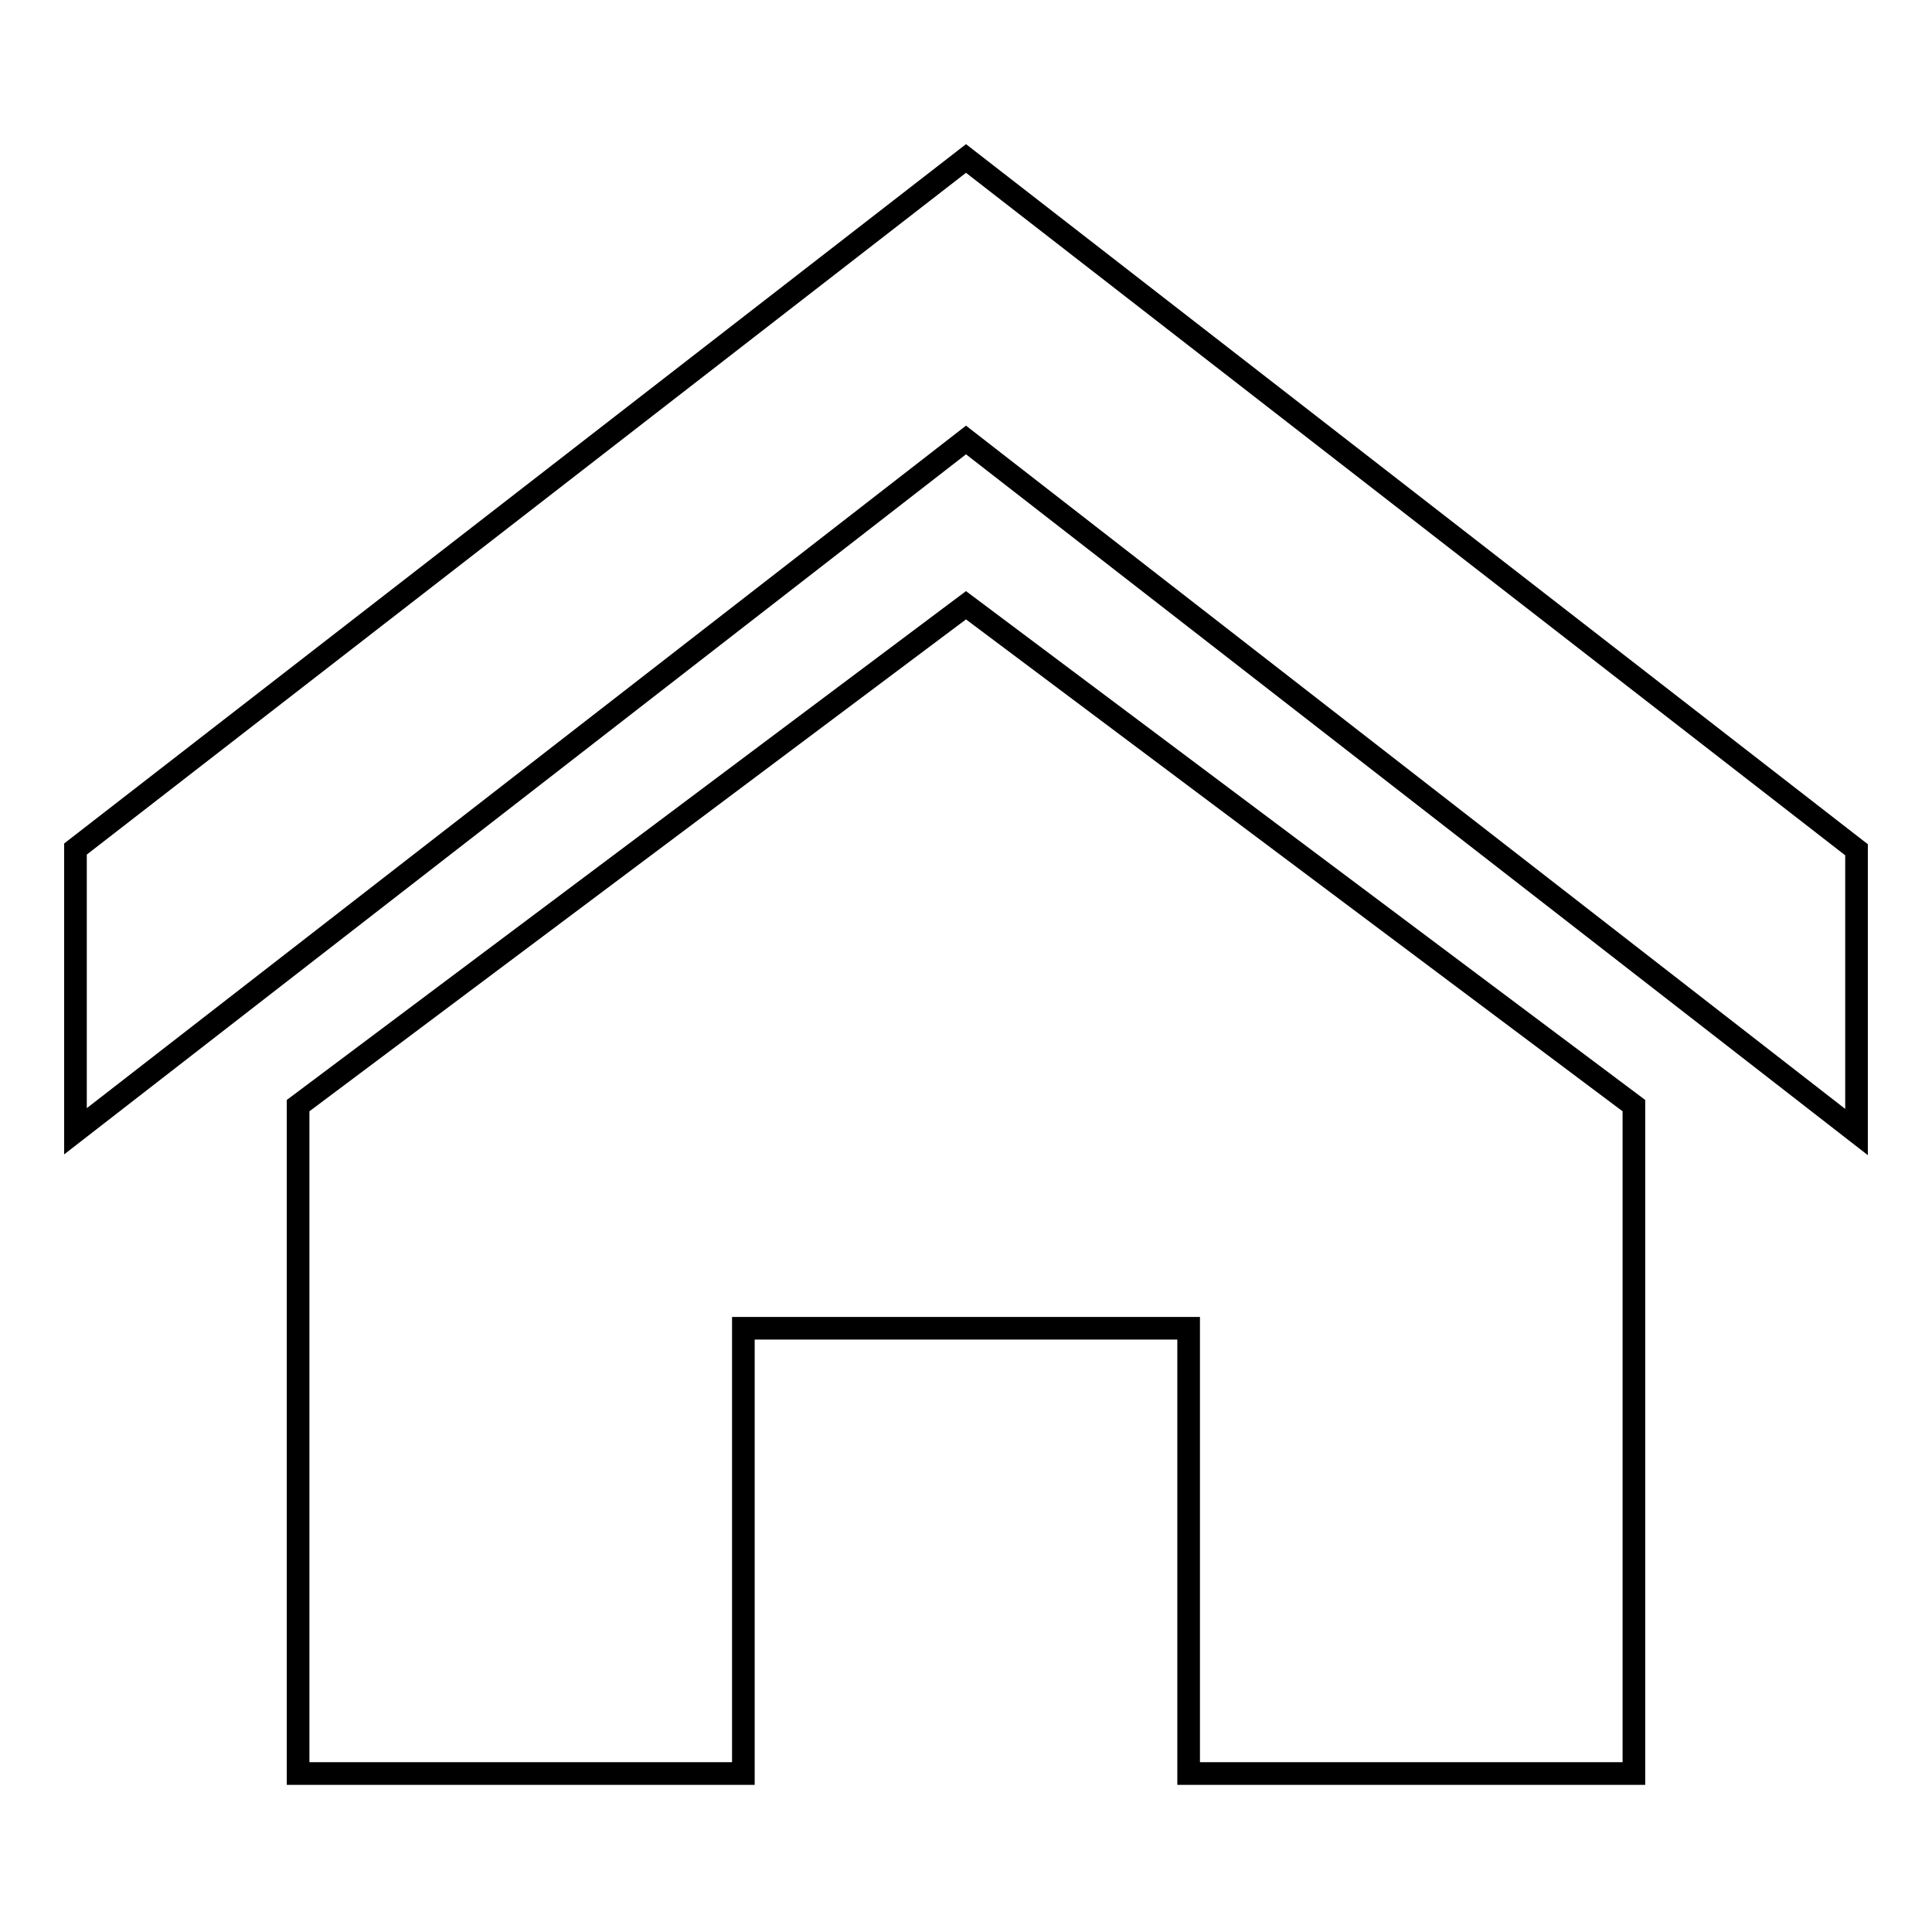 <?xml version="1.0" encoding="utf-8"?>
<!-- Svg Vector Icons : http://www.onlinewebfonts.com/icon -->
<!DOCTYPE svg PUBLIC "-//W3C//DTD SVG 1.1//EN" "http://www.w3.org/Graphics/SVG/1.1/DTD/svg11.dtd">
<svg version="1.1" xmlns="http://www.w3.org/2000/svg" xmlns:xlink="http://www.w3.org/1999/xlink" x="0px" y="0px" viewBox="0 0 256 256" enable-background="new 0 0 256 256" xml:space="preserve">
<g><g><path stroke-width="3" fill-opacity="0" stroke="#000000"  d="M10,112.5L128,21l118,91.6v37.4L128,58.3L10,149.9V112.5z"/><path stroke-width="3" fill-opacity="0" stroke="#000000"  d="M216.5,146.5V235h-59v-59h-59v59h-59v-88.5L128,80.2L216.5,146.5z"/></g></g>
</svg>